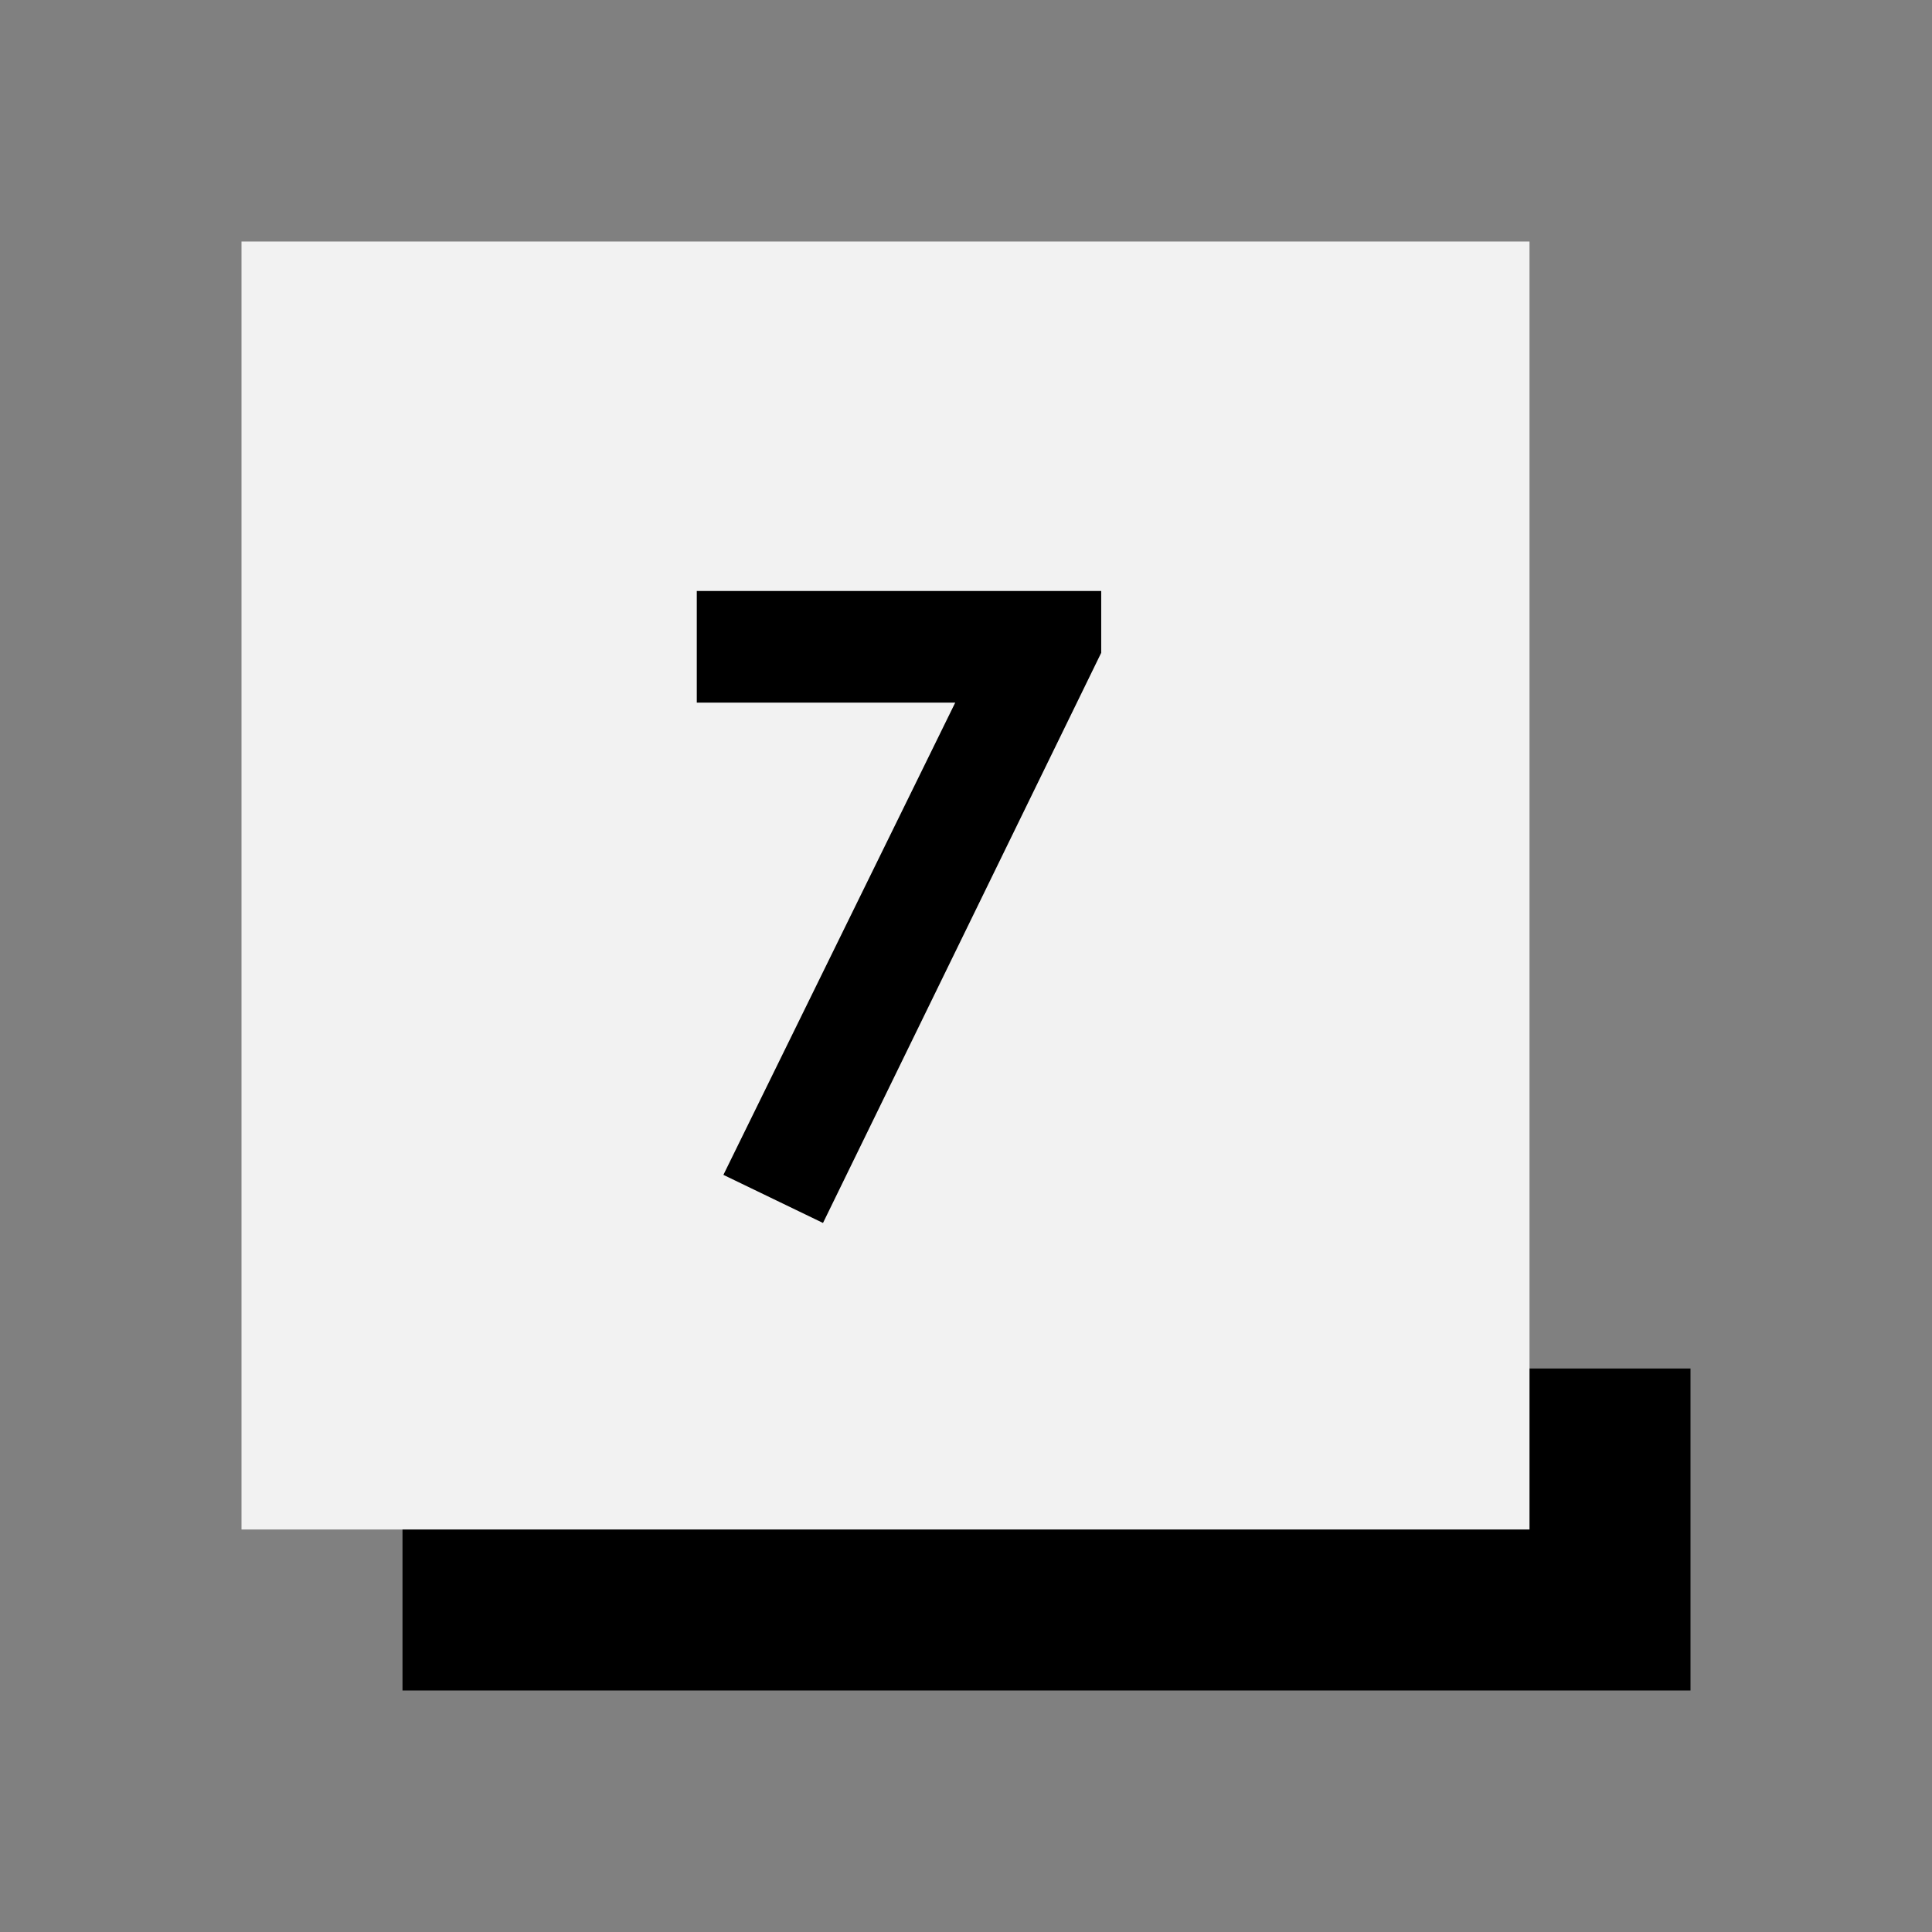 <svg width="72" height="72" viewBox="0 0 72 72" fill="none" xmlns="http://www.w3.org/2000/svg">
<rect x="0" y="0" width="72" height="72" fill="#808080" stroke="none"/>
<rect x="15" y="51" width="48" height="12" fill="black"/>
<rect x="9" y="9" width="48" height="48" fill="#F2F2F2"/>
<path d="M25.967 26.184H35.599L26.959 43.784L30.671 45.576L41.039 24.328V22.024H25.967V26.184Z" fill="black"/>
</svg>
